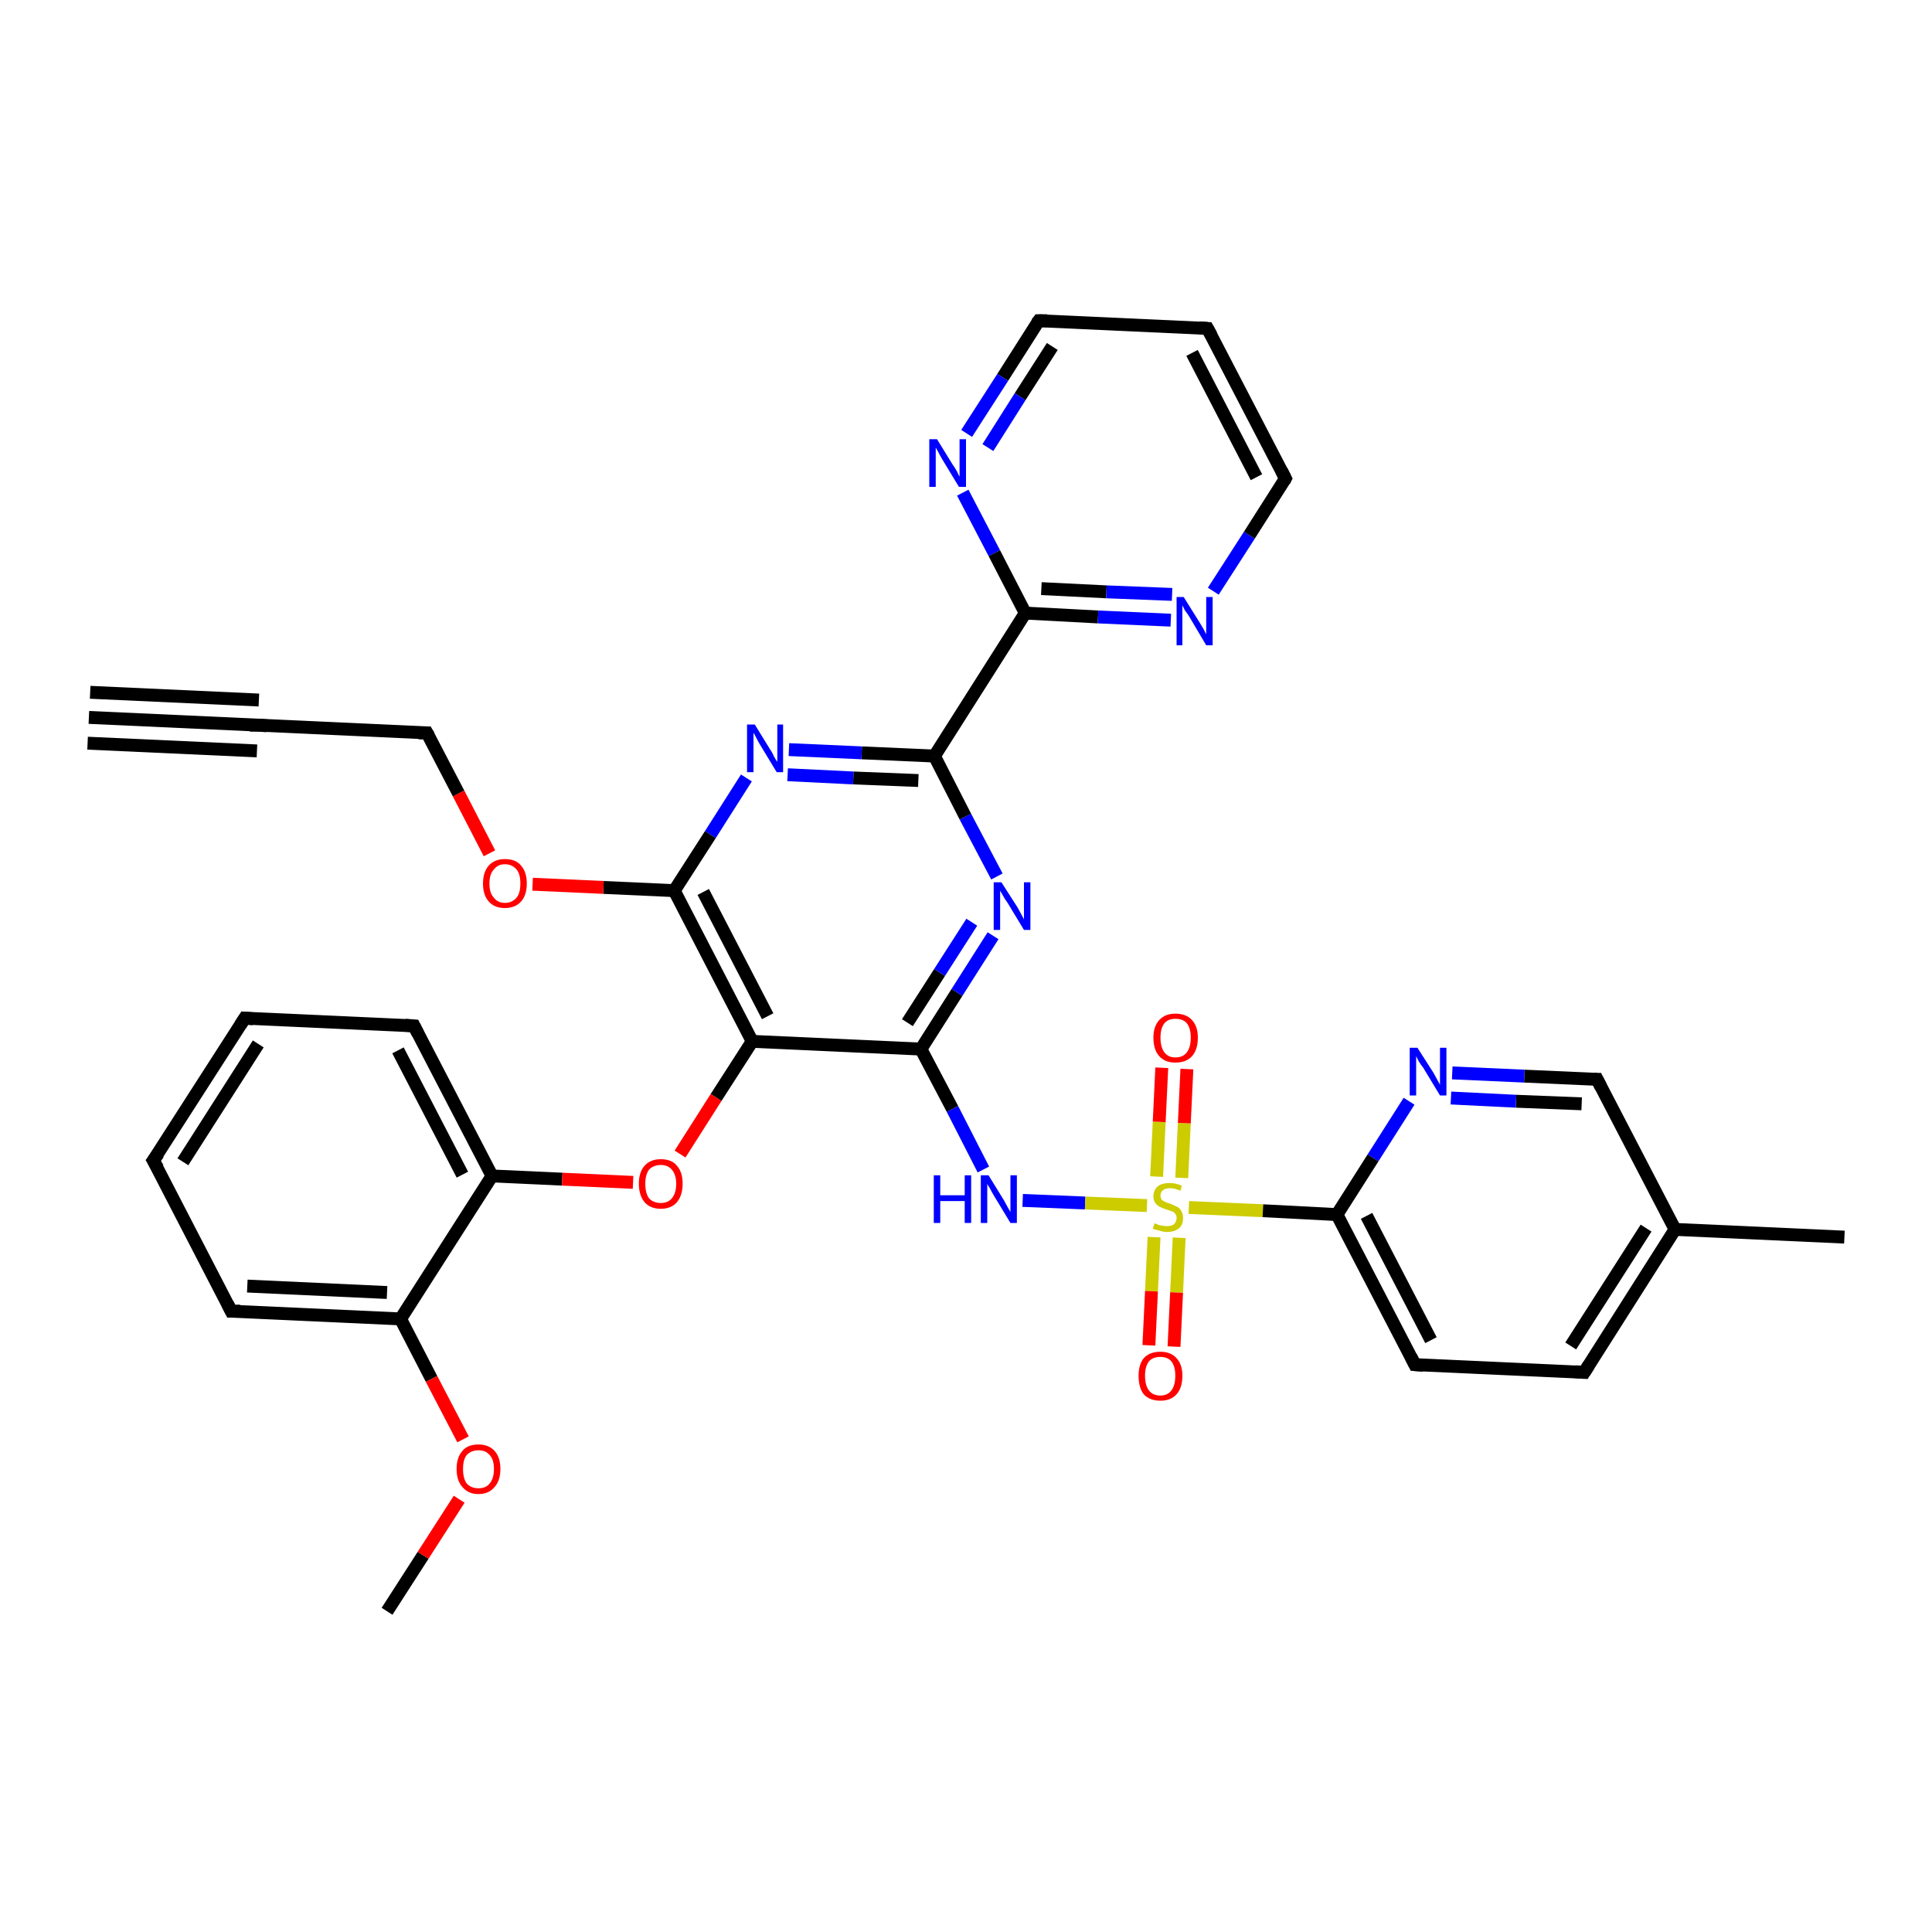 <?xml version='1.0' encoding='iso-8859-1'?>
<svg version='1.1' baseProfile='full'
              xmlns='http://www.w3.org/2000/svg'
                      xmlns:rdkit='http://www.rdkit.org/xml'
                      xmlns:xlink='http://www.w3.org/1999/xlink'
                  xml:space='preserve'
width='300px' height='300px' viewBox='0 0 300 300'>
<!-- END OF HEADER -->
<rect style='opacity:1.0;fill:#FFFFFF;stroke:none' width='300.0' height='300.0' x='0.0' y='0.0'> </rect>
<path class='bond-0 atom-0 atom-1' d='M 60.1,250.2 L 65.7,241.5' style='fill:none;fill-rule:evenodd;stroke:#000000;stroke-width:2.0px;stroke-linecap:butt;stroke-linejoin:miter;stroke-opacity:1' />
<path class='bond-0 atom-0 atom-1' d='M 65.7,241.5 L 71.3,232.8' style='fill:none;fill-rule:evenodd;stroke:#FF0000;stroke-width:2.0px;stroke-linecap:butt;stroke-linejoin:miter;stroke-opacity:1' />
<path class='bond-1 atom-1 atom-2' d='M 71.9,223.5 L 67.0,214.1' style='fill:none;fill-rule:evenodd;stroke:#FF0000;stroke-width:2.0px;stroke-linecap:butt;stroke-linejoin:miter;stroke-opacity:1' />
<path class='bond-1 atom-1 atom-2' d='M 67.0,214.1 L 62.2,204.8' style='fill:none;fill-rule:evenodd;stroke:#000000;stroke-width:2.0px;stroke-linecap:butt;stroke-linejoin:miter;stroke-opacity:1' />
<path class='bond-2 atom-2 atom-3' d='M 62.2,204.8 L 35.9,203.6' style='fill:none;fill-rule:evenodd;stroke:#000000;stroke-width:2.0px;stroke-linecap:butt;stroke-linejoin:miter;stroke-opacity:1' />
<path class='bond-2 atom-2 atom-3' d='M 60.1,200.7 L 38.4,199.7' style='fill:none;fill-rule:evenodd;stroke:#000000;stroke-width:2.0px;stroke-linecap:butt;stroke-linejoin:miter;stroke-opacity:1' />
<path class='bond-3 atom-3 atom-4' d='M 35.9,203.6 L 23.8,180.2' style='fill:none;fill-rule:evenodd;stroke:#000000;stroke-width:2.0px;stroke-linecap:butt;stroke-linejoin:miter;stroke-opacity:1' />
<path class='bond-4 atom-4 atom-5' d='M 23.8,180.2 L 38.0,158.1' style='fill:none;fill-rule:evenodd;stroke:#000000;stroke-width:2.0px;stroke-linecap:butt;stroke-linejoin:miter;stroke-opacity:1' />
<path class='bond-4 atom-4 atom-5' d='M 28.4,180.4 L 40.1,162.1' style='fill:none;fill-rule:evenodd;stroke:#000000;stroke-width:2.0px;stroke-linecap:butt;stroke-linejoin:miter;stroke-opacity:1' />
<path class='bond-5 atom-5 atom-6' d='M 38.0,158.1 L 64.3,159.3' style='fill:none;fill-rule:evenodd;stroke:#000000;stroke-width:2.0px;stroke-linecap:butt;stroke-linejoin:miter;stroke-opacity:1' />
<path class='bond-6 atom-6 atom-7' d='M 64.3,159.3 L 76.4,182.6' style='fill:none;fill-rule:evenodd;stroke:#000000;stroke-width:2.0px;stroke-linecap:butt;stroke-linejoin:miter;stroke-opacity:1' />
<path class='bond-6 atom-6 atom-7' d='M 61.8,163.1 L 71.8,182.4' style='fill:none;fill-rule:evenodd;stroke:#000000;stroke-width:2.0px;stroke-linecap:butt;stroke-linejoin:miter;stroke-opacity:1' />
<path class='bond-7 atom-7 atom-8' d='M 76.4,182.6 L 87.3,183.1' style='fill:none;fill-rule:evenodd;stroke:#000000;stroke-width:2.0px;stroke-linecap:butt;stroke-linejoin:miter;stroke-opacity:1' />
<path class='bond-7 atom-7 atom-8' d='M 87.3,183.1 L 98.3,183.6' style='fill:none;fill-rule:evenodd;stroke:#FF0000;stroke-width:2.0px;stroke-linecap:butt;stroke-linejoin:miter;stroke-opacity:1' />
<path class='bond-8 atom-8 atom-9' d='M 105.6,179.2 L 111.2,170.4' style='fill:none;fill-rule:evenodd;stroke:#FF0000;stroke-width:2.0px;stroke-linecap:butt;stroke-linejoin:miter;stroke-opacity:1' />
<path class='bond-8 atom-8 atom-9' d='M 111.2,170.4 L 116.8,161.7' style='fill:none;fill-rule:evenodd;stroke:#000000;stroke-width:2.0px;stroke-linecap:butt;stroke-linejoin:miter;stroke-opacity:1' />
<path class='bond-9 atom-9 atom-10' d='M 116.8,161.7 L 143.0,162.9' style='fill:none;fill-rule:evenodd;stroke:#000000;stroke-width:2.0px;stroke-linecap:butt;stroke-linejoin:miter;stroke-opacity:1' />
<path class='bond-10 atom-10 atom-11' d='M 143.0,162.9 L 147.9,172.2' style='fill:none;fill-rule:evenodd;stroke:#000000;stroke-width:2.0px;stroke-linecap:butt;stroke-linejoin:miter;stroke-opacity:1' />
<path class='bond-10 atom-10 atom-11' d='M 147.9,172.2 L 152.7,181.6' style='fill:none;fill-rule:evenodd;stroke:#0000FF;stroke-width:2.0px;stroke-linecap:butt;stroke-linejoin:miter;stroke-opacity:1' />
<path class='bond-11 atom-11 atom-12' d='M 158.8,186.4 L 168.5,186.8' style='fill:none;fill-rule:evenodd;stroke:#0000FF;stroke-width:2.0px;stroke-linecap:butt;stroke-linejoin:miter;stroke-opacity:1' />
<path class='bond-11 atom-11 atom-12' d='M 168.5,186.8 L 178.1,187.2' style='fill:none;fill-rule:evenodd;stroke:#CCCC00;stroke-width:2.0px;stroke-linecap:butt;stroke-linejoin:miter;stroke-opacity:1' />
<path class='bond-12 atom-12 atom-13' d='M 183.5,182.9 L 183.9,174.4' style='fill:none;fill-rule:evenodd;stroke:#CCCC00;stroke-width:2.0px;stroke-linecap:butt;stroke-linejoin:miter;stroke-opacity:1' />
<path class='bond-12 atom-12 atom-13' d='M 183.9,174.4 L 184.3,166.0' style='fill:none;fill-rule:evenodd;stroke:#FF0000;stroke-width:2.0px;stroke-linecap:butt;stroke-linejoin:miter;stroke-opacity:1' />
<path class='bond-12 atom-12 atom-13' d='M 179.6,182.7 L 180.0,174.2' style='fill:none;fill-rule:evenodd;stroke:#CCCC00;stroke-width:2.0px;stroke-linecap:butt;stroke-linejoin:miter;stroke-opacity:1' />
<path class='bond-12 atom-12 atom-13' d='M 180.0,174.2 L 180.4,165.8' style='fill:none;fill-rule:evenodd;stroke:#FF0000;stroke-width:2.0px;stroke-linecap:butt;stroke-linejoin:miter;stroke-opacity:1' />
<path class='bond-13 atom-12 atom-14' d='M 179.2,192.1 L 178.8,200.5' style='fill:none;fill-rule:evenodd;stroke:#CCCC00;stroke-width:2.0px;stroke-linecap:butt;stroke-linejoin:miter;stroke-opacity:1' />
<path class='bond-13 atom-12 atom-14' d='M 178.8,200.5 L 178.4,208.9' style='fill:none;fill-rule:evenodd;stroke:#FF0000;stroke-width:2.0px;stroke-linecap:butt;stroke-linejoin:miter;stroke-opacity:1' />
<path class='bond-13 atom-12 atom-14' d='M 183.1,192.2 L 182.7,200.7' style='fill:none;fill-rule:evenodd;stroke:#CCCC00;stroke-width:2.0px;stroke-linecap:butt;stroke-linejoin:miter;stroke-opacity:1' />
<path class='bond-13 atom-12 atom-14' d='M 182.7,200.7 L 182.3,209.1' style='fill:none;fill-rule:evenodd;stroke:#FF0000;stroke-width:2.0px;stroke-linecap:butt;stroke-linejoin:miter;stroke-opacity:1' />
<path class='bond-14 atom-12 atom-15' d='M 184.6,187.5 L 196.1,188.0' style='fill:none;fill-rule:evenodd;stroke:#CCCC00;stroke-width:2.0px;stroke-linecap:butt;stroke-linejoin:miter;stroke-opacity:1' />
<path class='bond-14 atom-12 atom-15' d='M 196.1,188.0 L 207.6,188.6' style='fill:none;fill-rule:evenodd;stroke:#000000;stroke-width:2.0px;stroke-linecap:butt;stroke-linejoin:miter;stroke-opacity:1' />
<path class='bond-15 atom-15 atom-16' d='M 207.6,188.6 L 219.7,211.9' style='fill:none;fill-rule:evenodd;stroke:#000000;stroke-width:2.0px;stroke-linecap:butt;stroke-linejoin:miter;stroke-opacity:1' />
<path class='bond-15 atom-15 atom-16' d='M 212.2,188.8 L 222.2,208.1' style='fill:none;fill-rule:evenodd;stroke:#000000;stroke-width:2.0px;stroke-linecap:butt;stroke-linejoin:miter;stroke-opacity:1' />
<path class='bond-16 atom-16 atom-17' d='M 219.7,211.9 L 246.0,213.1' style='fill:none;fill-rule:evenodd;stroke:#000000;stroke-width:2.0px;stroke-linecap:butt;stroke-linejoin:miter;stroke-opacity:1' />
<path class='bond-17 atom-17 atom-18' d='M 246.0,213.1 L 260.1,190.9' style='fill:none;fill-rule:evenodd;stroke:#000000;stroke-width:2.0px;stroke-linecap:butt;stroke-linejoin:miter;stroke-opacity:1' />
<path class='bond-17 atom-17 atom-18' d='M 243.9,209.0 L 255.6,190.7' style='fill:none;fill-rule:evenodd;stroke:#000000;stroke-width:2.0px;stroke-linecap:butt;stroke-linejoin:miter;stroke-opacity:1' />
<path class='bond-18 atom-18 atom-19' d='M 260.1,190.9 L 286.4,192.1' style='fill:none;fill-rule:evenodd;stroke:#000000;stroke-width:2.0px;stroke-linecap:butt;stroke-linejoin:miter;stroke-opacity:1' />
<path class='bond-19 atom-18 atom-20' d='M 260.1,190.9 L 248.0,167.6' style='fill:none;fill-rule:evenodd;stroke:#000000;stroke-width:2.0px;stroke-linecap:butt;stroke-linejoin:miter;stroke-opacity:1' />
<path class='bond-20 atom-20 atom-21' d='M 248.0,167.6 L 236.7,167.1' style='fill:none;fill-rule:evenodd;stroke:#000000;stroke-width:2.0px;stroke-linecap:butt;stroke-linejoin:miter;stroke-opacity:1' />
<path class='bond-20 atom-20 atom-21' d='M 236.7,167.1 L 225.5,166.6' style='fill:none;fill-rule:evenodd;stroke:#0000FF;stroke-width:2.0px;stroke-linecap:butt;stroke-linejoin:miter;stroke-opacity:1' />
<path class='bond-20 atom-20 atom-21' d='M 245.6,171.4 L 235.4,171.0' style='fill:none;fill-rule:evenodd;stroke:#000000;stroke-width:2.0px;stroke-linecap:butt;stroke-linejoin:miter;stroke-opacity:1' />
<path class='bond-20 atom-20 atom-21' d='M 235.4,171.0 L 225.3,170.5' style='fill:none;fill-rule:evenodd;stroke:#0000FF;stroke-width:2.0px;stroke-linecap:butt;stroke-linejoin:miter;stroke-opacity:1' />
<path class='bond-21 atom-10 atom-22' d='M 143.0,162.9 L 148.6,154.1' style='fill:none;fill-rule:evenodd;stroke:#000000;stroke-width:2.0px;stroke-linecap:butt;stroke-linejoin:miter;stroke-opacity:1' />
<path class='bond-21 atom-10 atom-22' d='M 148.6,154.1 L 154.2,145.3' style='fill:none;fill-rule:evenodd;stroke:#0000FF;stroke-width:2.0px;stroke-linecap:butt;stroke-linejoin:miter;stroke-opacity:1' />
<path class='bond-21 atom-10 atom-22' d='M 140.9,158.8 L 145.9,151.0' style='fill:none;fill-rule:evenodd;stroke:#000000;stroke-width:2.0px;stroke-linecap:butt;stroke-linejoin:miter;stroke-opacity:1' />
<path class='bond-21 atom-10 atom-22' d='M 145.9,151.0 L 150.9,143.2' style='fill:none;fill-rule:evenodd;stroke:#0000FF;stroke-width:2.0px;stroke-linecap:butt;stroke-linejoin:miter;stroke-opacity:1' />
<path class='bond-22 atom-22 atom-23' d='M 154.8,136.1 L 149.9,126.8' style='fill:none;fill-rule:evenodd;stroke:#0000FF;stroke-width:2.0px;stroke-linecap:butt;stroke-linejoin:miter;stroke-opacity:1' />
<path class='bond-22 atom-22 atom-23' d='M 149.9,126.8 L 145.1,117.4' style='fill:none;fill-rule:evenodd;stroke:#000000;stroke-width:2.0px;stroke-linecap:butt;stroke-linejoin:miter;stroke-opacity:1' />
<path class='bond-23 atom-23 atom-24' d='M 145.1,117.4 L 133.8,116.9' style='fill:none;fill-rule:evenodd;stroke:#000000;stroke-width:2.0px;stroke-linecap:butt;stroke-linejoin:miter;stroke-opacity:1' />
<path class='bond-23 atom-23 atom-24' d='M 133.8,116.9 L 122.5,116.4' style='fill:none;fill-rule:evenodd;stroke:#0000FF;stroke-width:2.0px;stroke-linecap:butt;stroke-linejoin:miter;stroke-opacity:1' />
<path class='bond-23 atom-23 atom-24' d='M 142.6,121.2 L 132.5,120.8' style='fill:none;fill-rule:evenodd;stroke:#000000;stroke-width:2.0px;stroke-linecap:butt;stroke-linejoin:miter;stroke-opacity:1' />
<path class='bond-23 atom-23 atom-24' d='M 132.5,120.8 L 122.3,120.3' style='fill:none;fill-rule:evenodd;stroke:#0000FF;stroke-width:2.0px;stroke-linecap:butt;stroke-linejoin:miter;stroke-opacity:1' />
<path class='bond-24 atom-24 atom-25' d='M 115.9,120.8 L 110.3,129.6' style='fill:none;fill-rule:evenodd;stroke:#0000FF;stroke-width:2.0px;stroke-linecap:butt;stroke-linejoin:miter;stroke-opacity:1' />
<path class='bond-24 atom-24 atom-25' d='M 110.3,129.6 L 104.7,138.3' style='fill:none;fill-rule:evenodd;stroke:#000000;stroke-width:2.0px;stroke-linecap:butt;stroke-linejoin:miter;stroke-opacity:1' />
<path class='bond-25 atom-25 atom-26' d='M 104.7,138.3 L 93.7,137.8' style='fill:none;fill-rule:evenodd;stroke:#000000;stroke-width:2.0px;stroke-linecap:butt;stroke-linejoin:miter;stroke-opacity:1' />
<path class='bond-25 atom-25 atom-26' d='M 93.7,137.8 L 82.7,137.3' style='fill:none;fill-rule:evenodd;stroke:#FF0000;stroke-width:2.0px;stroke-linecap:butt;stroke-linejoin:miter;stroke-opacity:1' />
<path class='bond-26 atom-26 atom-27' d='M 76.0,132.5 L 71.2,123.2' style='fill:none;fill-rule:evenodd;stroke:#FF0000;stroke-width:2.0px;stroke-linecap:butt;stroke-linejoin:miter;stroke-opacity:1' />
<path class='bond-26 atom-26 atom-27' d='M 71.2,123.2 L 66.3,113.8' style='fill:none;fill-rule:evenodd;stroke:#000000;stroke-width:2.0px;stroke-linecap:butt;stroke-linejoin:miter;stroke-opacity:1' />
<path class='bond-27 atom-27 atom-28' d='M 66.3,113.8 L 40.1,112.6' style='fill:none;fill-rule:evenodd;stroke:#000000;stroke-width:2.0px;stroke-linecap:butt;stroke-linejoin:miter;stroke-opacity:1' />
<path class='bond-28 atom-28 atom-29' d='M 40.1,112.6 L 13.8,111.4' style='fill:none;fill-rule:evenodd;stroke:#000000;stroke-width:2.0px;stroke-linecap:butt;stroke-linejoin:miter;stroke-opacity:1' />
<path class='bond-28 atom-28 atom-29' d='M 39.9,116.6 L 13.6,115.4' style='fill:none;fill-rule:evenodd;stroke:#000000;stroke-width:2.0px;stroke-linecap:butt;stroke-linejoin:miter;stroke-opacity:1' />
<path class='bond-28 atom-28 atom-29' d='M 40.2,108.7 L 14.0,107.5' style='fill:none;fill-rule:evenodd;stroke:#000000;stroke-width:2.0px;stroke-linecap:butt;stroke-linejoin:miter;stroke-opacity:1' />
<path class='bond-29 atom-23 atom-30' d='M 145.1,117.4 L 159.2,95.2' style='fill:none;fill-rule:evenodd;stroke:#000000;stroke-width:2.0px;stroke-linecap:butt;stroke-linejoin:miter;stroke-opacity:1' />
<path class='bond-30 atom-30 atom-31' d='M 159.2,95.2 L 170.5,95.8' style='fill:none;fill-rule:evenodd;stroke:#000000;stroke-width:2.0px;stroke-linecap:butt;stroke-linejoin:miter;stroke-opacity:1' />
<path class='bond-30 atom-30 atom-31' d='M 170.5,95.8 L 181.8,96.3' style='fill:none;fill-rule:evenodd;stroke:#0000FF;stroke-width:2.0px;stroke-linecap:butt;stroke-linejoin:miter;stroke-opacity:1' />
<path class='bond-30 atom-30 atom-31' d='M 161.7,91.4 L 171.8,91.9' style='fill:none;fill-rule:evenodd;stroke:#000000;stroke-width:2.0px;stroke-linecap:butt;stroke-linejoin:miter;stroke-opacity:1' />
<path class='bond-30 atom-30 atom-31' d='M 171.8,91.9 L 182.0,92.3' style='fill:none;fill-rule:evenodd;stroke:#0000FF;stroke-width:2.0px;stroke-linecap:butt;stroke-linejoin:miter;stroke-opacity:1' />
<path class='bond-31 atom-31 atom-32' d='M 188.4,91.8 L 194.0,83.1' style='fill:none;fill-rule:evenodd;stroke:#0000FF;stroke-width:2.0px;stroke-linecap:butt;stroke-linejoin:miter;stroke-opacity:1' />
<path class='bond-31 atom-31 atom-32' d='M 194.0,83.1 L 199.6,74.3' style='fill:none;fill-rule:evenodd;stroke:#000000;stroke-width:2.0px;stroke-linecap:butt;stroke-linejoin:miter;stroke-opacity:1' />
<path class='bond-32 atom-32 atom-33' d='M 199.6,74.3 L 187.5,51.0' style='fill:none;fill-rule:evenodd;stroke:#000000;stroke-width:2.0px;stroke-linecap:butt;stroke-linejoin:miter;stroke-opacity:1' />
<path class='bond-32 atom-32 atom-33' d='M 195.1,74.1 L 185.1,54.8' style='fill:none;fill-rule:evenodd;stroke:#000000;stroke-width:2.0px;stroke-linecap:butt;stroke-linejoin:miter;stroke-opacity:1' />
<path class='bond-33 atom-33 atom-34' d='M 187.5,51.0 L 161.3,49.8' style='fill:none;fill-rule:evenodd;stroke:#000000;stroke-width:2.0px;stroke-linecap:butt;stroke-linejoin:miter;stroke-opacity:1' />
<path class='bond-34 atom-34 atom-35' d='M 161.3,49.8 L 155.7,58.6' style='fill:none;fill-rule:evenodd;stroke:#000000;stroke-width:2.0px;stroke-linecap:butt;stroke-linejoin:miter;stroke-opacity:1' />
<path class='bond-34 atom-34 atom-35' d='M 155.7,58.6 L 150.1,67.3' style='fill:none;fill-rule:evenodd;stroke:#0000FF;stroke-width:2.0px;stroke-linecap:butt;stroke-linejoin:miter;stroke-opacity:1' />
<path class='bond-34 atom-34 atom-35' d='M 163.4,53.8 L 158.4,61.6' style='fill:none;fill-rule:evenodd;stroke:#000000;stroke-width:2.0px;stroke-linecap:butt;stroke-linejoin:miter;stroke-opacity:1' />
<path class='bond-34 atom-34 atom-35' d='M 158.4,61.6 L 153.4,69.5' style='fill:none;fill-rule:evenodd;stroke:#0000FF;stroke-width:2.0px;stroke-linecap:butt;stroke-linejoin:miter;stroke-opacity:1' />
<path class='bond-35 atom-7 atom-2' d='M 76.4,182.6 L 62.2,204.8' style='fill:none;fill-rule:evenodd;stroke:#000000;stroke-width:2.0px;stroke-linecap:butt;stroke-linejoin:miter;stroke-opacity:1' />
<path class='bond-36 atom-25 atom-9' d='M 104.7,138.3 L 116.8,161.7' style='fill:none;fill-rule:evenodd;stroke:#000000;stroke-width:2.0px;stroke-linecap:butt;stroke-linejoin:miter;stroke-opacity:1' />
<path class='bond-36 atom-25 atom-9' d='M 109.2,138.5 L 119.2,157.8' style='fill:none;fill-rule:evenodd;stroke:#000000;stroke-width:2.0px;stroke-linecap:butt;stroke-linejoin:miter;stroke-opacity:1' />
<path class='bond-37 atom-35 atom-30' d='M 149.5,76.5 L 154.4,85.9' style='fill:none;fill-rule:evenodd;stroke:#0000FF;stroke-width:2.0px;stroke-linecap:butt;stroke-linejoin:miter;stroke-opacity:1' />
<path class='bond-37 atom-35 atom-30' d='M 154.4,85.9 L 159.2,95.2' style='fill:none;fill-rule:evenodd;stroke:#000000;stroke-width:2.0px;stroke-linecap:butt;stroke-linejoin:miter;stroke-opacity:1' />
<path class='bond-38 atom-21 atom-15' d='M 218.8,171.0 L 213.2,179.8' style='fill:none;fill-rule:evenodd;stroke:#0000FF;stroke-width:2.0px;stroke-linecap:butt;stroke-linejoin:miter;stroke-opacity:1' />
<path class='bond-38 atom-21 atom-15' d='M 213.2,179.8 L 207.6,188.6' style='fill:none;fill-rule:evenodd;stroke:#000000;stroke-width:2.0px;stroke-linecap:butt;stroke-linejoin:miter;stroke-opacity:1' />
<path d='M 37.3,203.6 L 35.9,203.6 L 35.3,202.4' style='fill:none;stroke:#000000;stroke-width:2.0px;stroke-linecap:butt;stroke-linejoin:miter;stroke-opacity:1;' />
<path d='M 24.5,181.4 L 23.8,180.2 L 24.6,179.1' style='fill:none;stroke:#000000;stroke-width:2.0px;stroke-linecap:butt;stroke-linejoin:miter;stroke-opacity:1;' />
<path d='M 37.3,159.2 L 38.0,158.1 L 39.3,158.2' style='fill:none;stroke:#000000;stroke-width:2.0px;stroke-linecap:butt;stroke-linejoin:miter;stroke-opacity:1;' />
<path d='M 62.9,159.2 L 64.3,159.3 L 64.9,160.5' style='fill:none;stroke:#000000;stroke-width:2.0px;stroke-linecap:butt;stroke-linejoin:miter;stroke-opacity:1;' />
<path d='M 219.1,210.7 L 219.7,211.9 L 221.0,212.0' style='fill:none;stroke:#000000;stroke-width:2.0px;stroke-linecap:butt;stroke-linejoin:miter;stroke-opacity:1;' />
<path d='M 244.6,213.0 L 246.0,213.1 L 246.7,212.0' style='fill:none;stroke:#000000;stroke-width:2.0px;stroke-linecap:butt;stroke-linejoin:miter;stroke-opacity:1;' />
<path d='M 248.6,168.8 L 248.0,167.6 L 247.5,167.6' style='fill:none;stroke:#000000;stroke-width:2.0px;stroke-linecap:butt;stroke-linejoin:miter;stroke-opacity:1;' />
<path d='M 66.6,114.3 L 66.3,113.8 L 65.0,113.8' style='fill:none;stroke:#000000;stroke-width:2.0px;stroke-linecap:butt;stroke-linejoin:miter;stroke-opacity:1;' />
<path d='M 41.4,112.7 L 40.1,112.6 L 38.8,112.6' style='fill:none;stroke:#000000;stroke-width:2.0px;stroke-linecap:butt;stroke-linejoin:miter;stroke-opacity:1;' />
<path d='M 199.4,74.7 L 199.6,74.3 L 199.0,73.1' style='fill:none;stroke:#000000;stroke-width:2.0px;stroke-linecap:butt;stroke-linejoin:miter;stroke-opacity:1;' />
<path d='M 188.1,52.1 L 187.5,51.0 L 186.2,50.9' style='fill:none;stroke:#000000;stroke-width:2.0px;stroke-linecap:butt;stroke-linejoin:miter;stroke-opacity:1;' />
<path d='M 162.6,49.8 L 161.3,49.8 L 161.0,50.2' style='fill:none;stroke:#000000;stroke-width:2.0px;stroke-linecap:butt;stroke-linejoin:miter;stroke-opacity:1;' />
<path class='atom-1' d='M 70.9 228.1
Q 70.9 226.3, 71.8 225.3
Q 72.6 224.3, 74.3 224.3
Q 75.9 224.3, 76.8 225.3
Q 77.7 226.3, 77.7 228.1
Q 77.7 229.9, 76.8 230.9
Q 75.9 232.0, 74.3 232.0
Q 72.7 232.0, 71.8 230.9
Q 70.9 229.9, 70.9 228.1
M 74.3 231.1
Q 75.4 231.1, 76.0 230.4
Q 76.7 229.6, 76.7 228.1
Q 76.7 226.6, 76.0 225.9
Q 75.4 225.2, 74.3 225.2
Q 73.2 225.2, 72.5 225.9
Q 71.9 226.6, 71.9 228.1
Q 71.9 229.6, 72.5 230.4
Q 73.2 231.1, 74.3 231.1
' fill='#FF0000'/>
<path class='atom-8' d='M 99.2 183.8
Q 99.2 182.0, 100.1 181.0
Q 101.0 180.0, 102.6 180.0
Q 104.3 180.0, 105.1 181.0
Q 106.0 182.0, 106.0 183.8
Q 106.0 185.6, 105.1 186.7
Q 104.2 187.7, 102.6 187.7
Q 101.0 187.7, 100.1 186.7
Q 99.2 185.6, 99.2 183.8
M 102.6 186.8
Q 103.7 186.8, 104.3 186.1
Q 105.0 185.3, 105.0 183.8
Q 105.0 182.4, 104.3 181.6
Q 103.7 180.9, 102.6 180.9
Q 101.5 180.9, 100.8 181.6
Q 100.2 182.4, 100.2 183.8
Q 100.2 185.3, 100.8 186.1
Q 101.5 186.8, 102.6 186.8
' fill='#FF0000'/>
<path class='atom-11' d='M 145.0 182.5
L 146.0 182.5
L 146.0 185.6
L 149.8 185.6
L 149.8 182.5
L 150.8 182.5
L 150.8 189.9
L 149.8 189.9
L 149.8 186.5
L 146.0 186.5
L 146.0 189.9
L 145.0 189.9
L 145.0 182.5
' fill='#0000FF'/>
<path class='atom-11' d='M 153.5 182.5
L 155.9 186.4
Q 156.1 186.8, 156.5 187.5
Q 156.9 188.2, 156.9 188.2
L 156.9 182.5
L 157.9 182.5
L 157.9 189.9
L 156.9 189.9
L 154.3 185.6
Q 154.0 185.1, 153.7 184.5
Q 153.3 183.9, 153.3 183.8
L 153.3 189.9
L 152.3 189.9
L 152.3 182.5
L 153.5 182.5
' fill='#0000FF'/>
<path class='atom-12' d='M 179.3 189.9
Q 179.3 190.0, 179.7 190.1
Q 180.0 190.3, 180.4 190.3
Q 180.8 190.4, 181.2 190.4
Q 181.9 190.4, 182.3 190.1
Q 182.7 189.7, 182.7 189.1
Q 182.7 188.7, 182.5 188.5
Q 182.3 188.2, 182.0 188.1
Q 181.7 188.0, 181.1 187.8
Q 180.5 187.6, 180.1 187.4
Q 179.7 187.2, 179.4 186.8
Q 179.1 186.4, 179.1 185.8
Q 179.1 184.8, 179.8 184.2
Q 180.4 183.7, 181.7 183.7
Q 182.5 183.7, 183.5 184.1
L 183.3 184.9
Q 182.4 184.5, 181.7 184.5
Q 181.0 184.5, 180.6 184.8
Q 180.2 185.1, 180.2 185.6
Q 180.2 186.0, 180.4 186.3
Q 180.6 186.5, 180.9 186.6
Q 181.2 186.8, 181.7 186.9
Q 182.4 187.2, 182.8 187.4
Q 183.2 187.6, 183.4 188.0
Q 183.7 188.4, 183.7 189.1
Q 183.7 190.2, 183.1 190.7
Q 182.4 191.3, 181.2 191.3
Q 180.6 191.3, 180.1 191.1
Q 179.6 191.0, 179.0 190.8
L 179.3 189.9
' fill='#CCCC00'/>
<path class='atom-13' d='M 179.1 161.1
Q 179.1 159.4, 180.0 158.4
Q 180.9 157.4, 182.5 157.4
Q 184.2 157.4, 185.1 158.4
Q 186.0 159.4, 186.0 161.1
Q 186.0 163.0, 185.1 164.0
Q 184.2 165.0, 182.5 165.0
Q 180.9 165.0, 180.0 164.0
Q 179.1 163.0, 179.1 161.1
M 182.5 164.2
Q 183.7 164.2, 184.3 163.4
Q 184.9 162.6, 184.9 161.1
Q 184.9 159.7, 184.3 158.9
Q 183.7 158.2, 182.5 158.2
Q 181.4 158.2, 180.8 158.9
Q 180.2 159.7, 180.2 161.1
Q 180.2 162.6, 180.8 163.4
Q 181.4 164.2, 182.5 164.2
' fill='#FF0000'/>
<path class='atom-14' d='M 176.8 213.6
Q 176.8 211.9, 177.6 210.9
Q 178.5 209.9, 180.2 209.9
Q 181.8 209.9, 182.7 210.9
Q 183.6 211.9, 183.6 213.6
Q 183.6 215.5, 182.7 216.5
Q 181.8 217.5, 180.2 217.5
Q 178.5 217.5, 177.6 216.5
Q 176.8 215.5, 176.8 213.6
M 180.2 216.7
Q 181.3 216.7, 181.9 215.9
Q 182.5 215.1, 182.5 213.6
Q 182.5 212.2, 181.9 211.4
Q 181.3 210.7, 180.2 210.7
Q 179.0 210.7, 178.4 211.4
Q 177.8 212.2, 177.8 213.6
Q 177.8 215.1, 178.4 215.9
Q 179.0 216.7, 180.2 216.7
' fill='#FF0000'/>
<path class='atom-21' d='M 220.1 162.7
L 222.6 166.6
Q 222.8 167.0, 223.2 167.7
Q 223.6 168.4, 223.6 168.5
L 223.6 162.7
L 224.6 162.7
L 224.6 170.1
L 223.6 170.1
L 221.0 165.8
Q 220.6 165.3, 220.3 164.8
Q 220.0 164.2, 219.9 164.0
L 219.9 170.1
L 218.9 170.1
L 218.9 162.7
L 220.1 162.7
' fill='#0000FF'/>
<path class='atom-22' d='M 155.5 137.0
L 158.0 140.9
Q 158.2 141.3, 158.6 142.0
Q 159.0 142.7, 159.0 142.8
L 159.0 137.0
L 160.0 137.0
L 160.0 144.4
L 159.0 144.4
L 156.4 140.1
Q 156.0 139.6, 155.7 139.0
Q 155.4 138.5, 155.3 138.3
L 155.3 144.4
L 154.3 144.4
L 154.3 137.0
L 155.5 137.0
' fill='#0000FF'/>
<path class='atom-24' d='M 117.2 112.5
L 119.6 116.4
Q 119.9 116.8, 120.2 117.5
Q 120.6 118.2, 120.7 118.3
L 120.7 112.5
L 121.6 112.5
L 121.6 119.9
L 120.6 119.9
L 118.0 115.6
Q 117.7 115.1, 117.4 114.5
Q 117.1 113.9, 117.0 113.8
L 117.0 119.9
L 116.0 119.9
L 116.0 112.5
L 117.2 112.5
' fill='#0000FF'/>
<path class='atom-26' d='M 75.0 137.2
Q 75.0 135.4, 75.9 134.4
Q 76.8 133.4, 78.4 133.4
Q 80.1 133.4, 80.9 134.4
Q 81.8 135.4, 81.8 137.2
Q 81.8 139.0, 80.9 140.0
Q 80.0 141.0, 78.4 141.0
Q 76.8 141.0, 75.9 140.0
Q 75.0 139.0, 75.0 137.2
M 78.4 140.2
Q 79.5 140.2, 80.2 139.4
Q 80.8 138.7, 80.8 137.2
Q 80.8 135.7, 80.2 135.0
Q 79.5 134.2, 78.4 134.2
Q 77.3 134.2, 76.7 135.0
Q 76.0 135.7, 76.0 137.2
Q 76.0 138.7, 76.7 139.4
Q 77.3 140.2, 78.4 140.2
' fill='#FF0000'/>
<path class='atom-31' d='M 183.8 92.7
L 186.3 96.7
Q 186.5 97.0, 186.9 97.7
Q 187.3 98.5, 187.3 98.5
L 187.3 92.7
L 188.3 92.7
L 188.3 100.2
L 187.3 100.2
L 184.7 95.8
Q 184.4 95.3, 184.0 94.8
Q 183.7 94.2, 183.6 94.0
L 183.6 100.2
L 182.7 100.2
L 182.7 92.7
L 183.8 92.7
' fill='#0000FF'/>
<path class='atom-35' d='M 145.5 68.2
L 147.9 72.1
Q 148.2 72.5, 148.6 73.2
Q 148.9 73.9, 149.0 74.0
L 149.0 68.2
L 150.0 68.2
L 150.0 75.6
L 148.9 75.6
L 146.3 71.3
Q 146.0 70.8, 145.7 70.2
Q 145.4 69.7, 145.3 69.5
L 145.3 75.6
L 144.3 75.6
L 144.3 68.2
L 145.5 68.2
' fill='#0000FF'/>
</svg>
